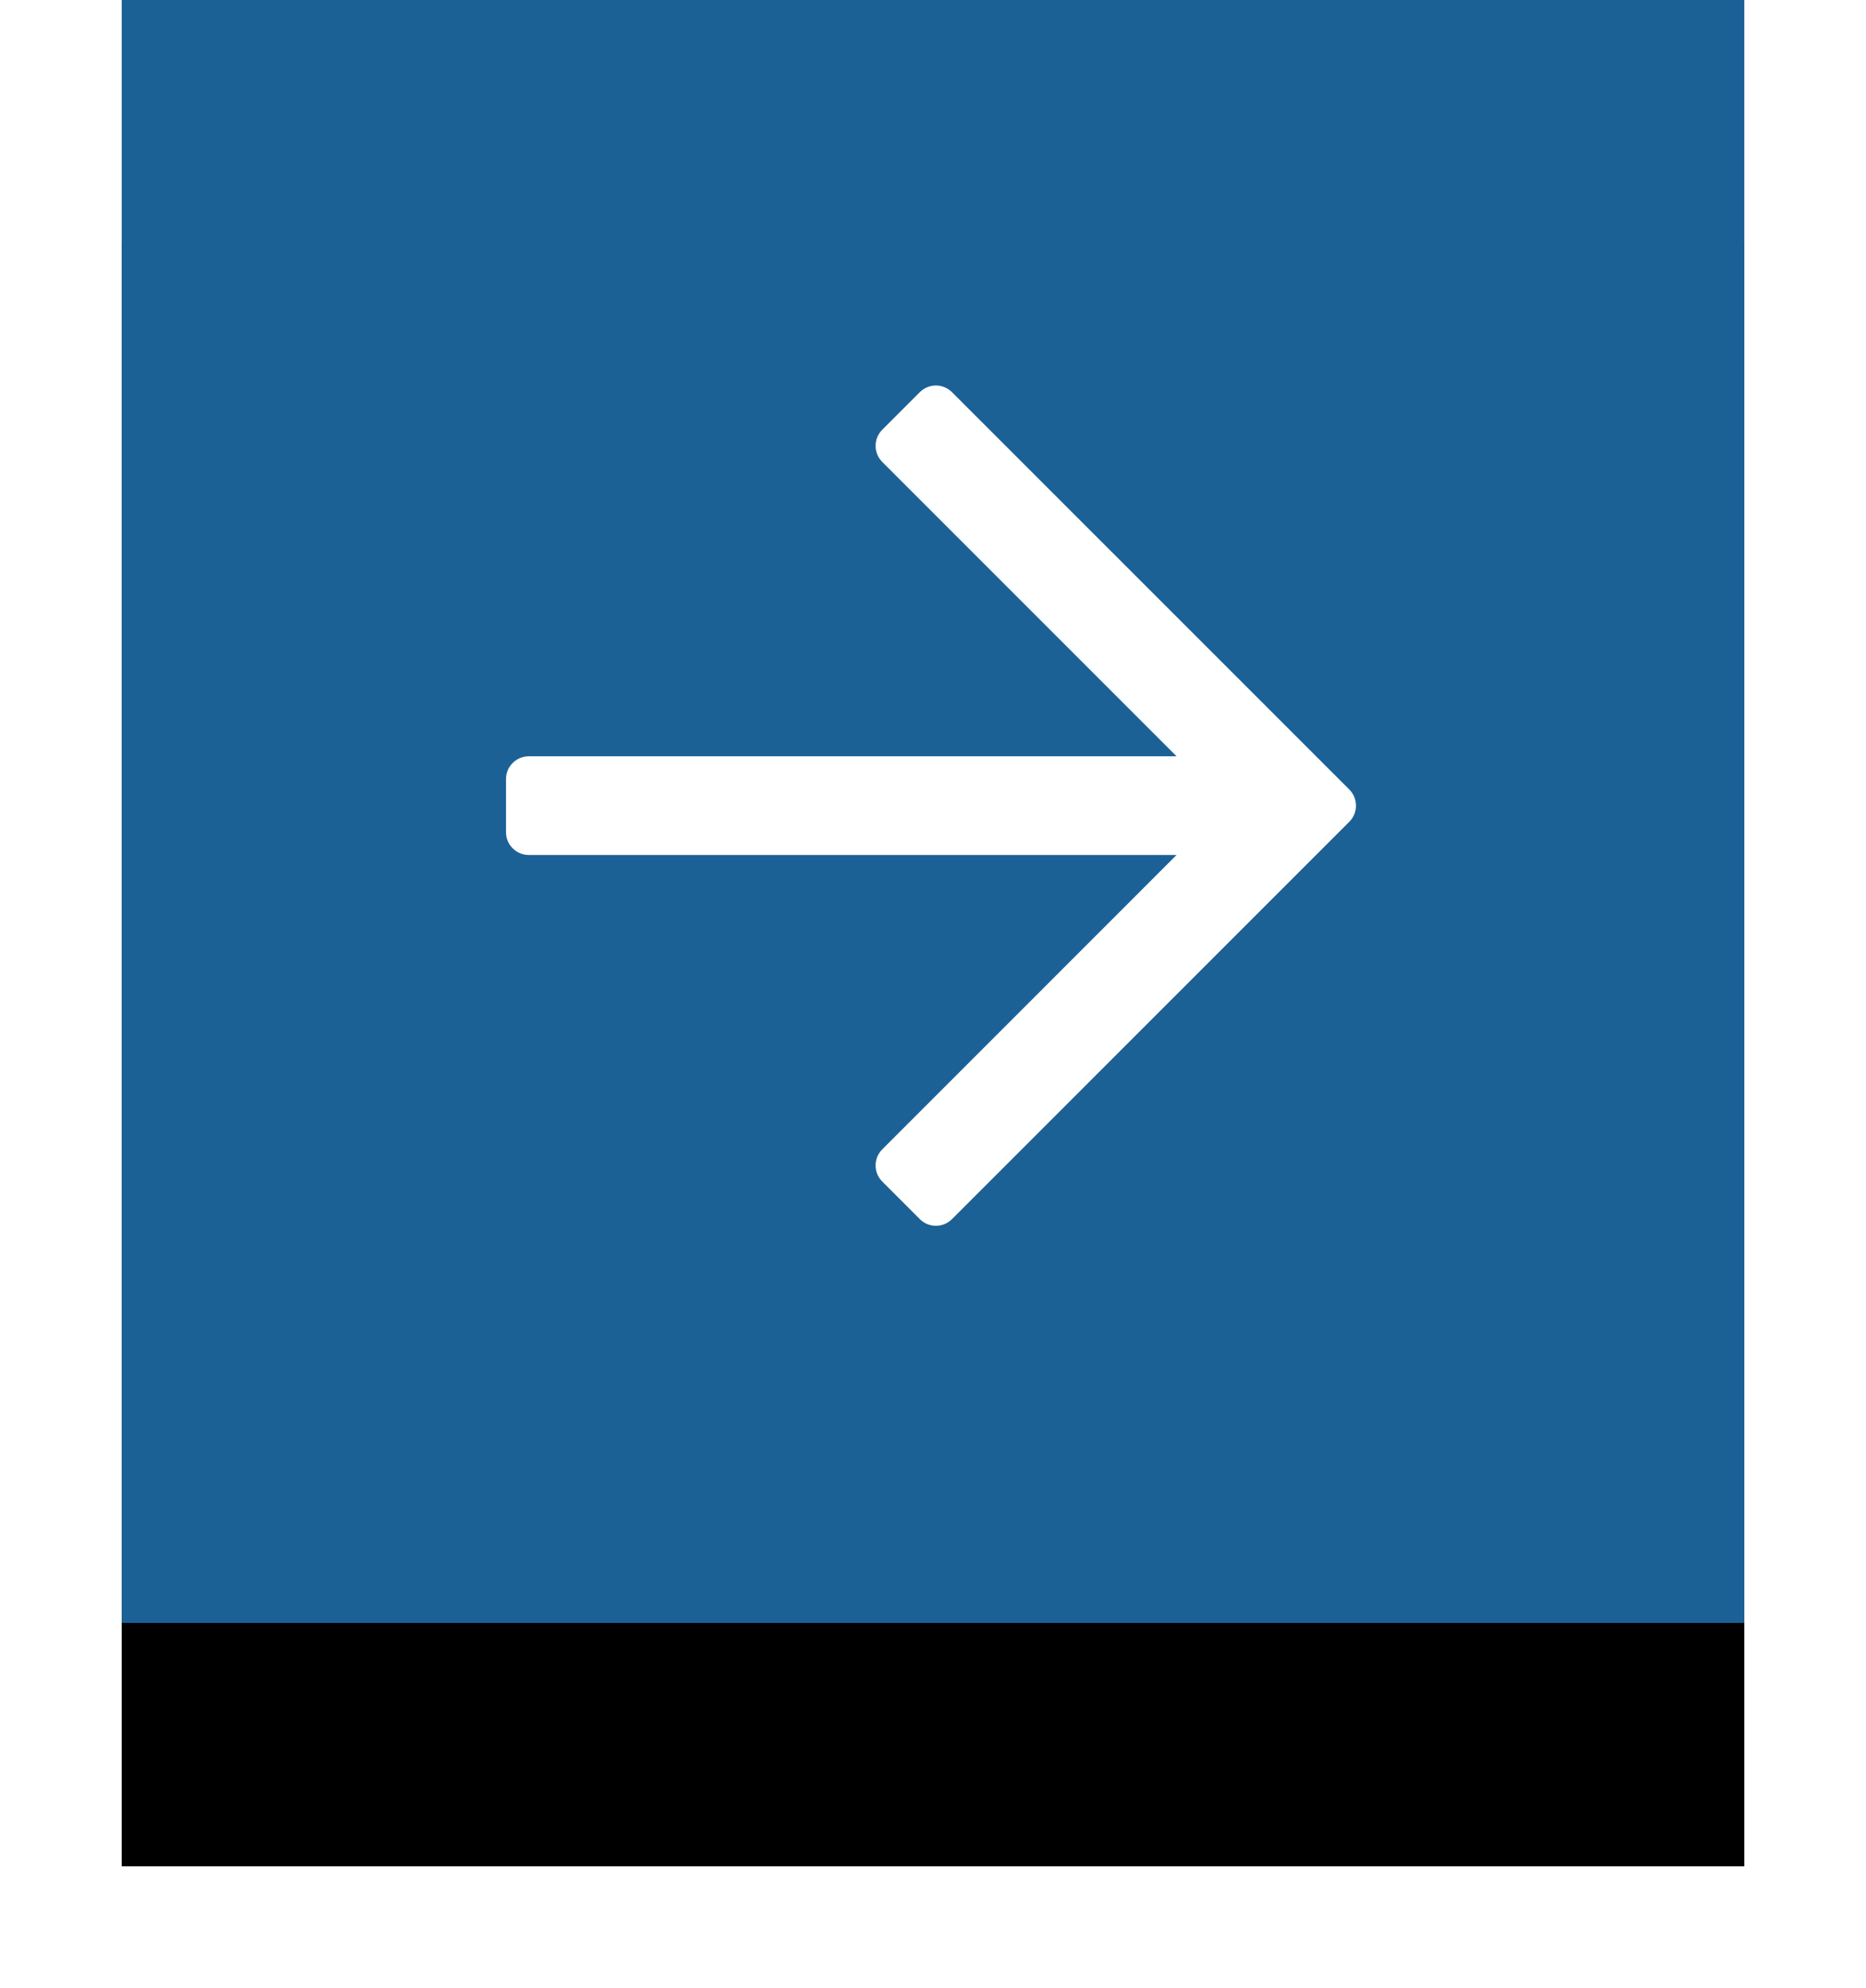 
<svg width="46px" height="49px" viewBox="0 0 46 49" version="1.1" xmlns="http://www.w3.org/2000/svg" xmlns:xlink="http://www.w3.org/1999/xlink">
  <defs>
    <polygon id="path-1" points="-5.68434189e-14 0 40 0 40 40 -5.68434189e-14 40"></polygon>
    <filter x="-18.7%" y="-11.2%" width="137.5%" height="145.0%" filterUnits="objectBoundingBox" id="filter-2">
      <feMorphology radius="3" operator="erode" in="SourceAlpha" result="shadowSpreadOuter1"></feMorphology>
      <feOffset dx="0" dy="6" in="shadowSpreadOuter1" result="shadowOffsetOuter1"></feOffset>
      <feGaussianBlur stdDeviation="4.5" in="shadowOffsetOuter1" result="shadowBlurOuter1"></feGaussianBlur>
      <feComposite in="shadowBlurOuter1" in2="SourceAlpha" operator="out" result="shadowBlurOuter1"></feComposite>
      <feColorMatrix values="0 0 0 0 0.106   0 0 0 0 0.38   0 0 0 0 0.588  0 0 0 0.789 0" type="matrix" in="shadowBlurOuter1"></feColorMatrix>
    </filter>
  </defs>
  <g id="CUKI_Group_desktop" stroke="none" stroke-width="1" fill="none" fill-rule="evenodd">
    <g id="CUKI_group_professional" transform="translate(-575, -1988)">
      <rect fill="#FFFFFF" x="0" y="0" width="1440" height="3257"></rect>
      <g id="Group-7" transform="translate(555, 1538)">
        <g id="Group">
          <g id="Group-13" transform="translate(23, 450)">
            <g id="button/arrow_right">
              <g transform="translate(20, 20) rotate(-360) translate(-20, -20) ">
                <g id="Rectangle-4">
                  <use fill="black" fill-opacity="1" filter="url(#filter-2)" xlink:href="#path-1"></use>
                  <path stroke="#1B6196" stroke-width="2" d="M1,1 L1,39 L39,39 L39,1 L1,1 Z" stroke-linejoin="square" fill="#1B6196" fill-rule="evenodd"></path>
                </g>
                <g id="icon_arrow_right_white" transform="translate(9.474, 9.474)" fill="#FFFFFF">
                  <g id="arrow-right">
                    <path d="M10.201,0.192 L9.275,1.118 C9.056,1.337 9.056,1.692 9.275,1.912 L16.53,9.167 L0.561,9.167 C0.251,9.167 0,9.418 0,9.728 L0,11.038 C0,11.348 0.251,11.599 0.561,11.599 L16.53,11.599 L9.275,18.855 C9.056,19.074 9.056,19.429 9.275,19.648 L10.201,20.574 C10.42,20.794 10.775,20.794 10.994,20.574 L20.789,10.78 C21.008,10.561 21.008,10.205 20.789,9.986 L10.994,0.192 C10.775,-0.027 10.42,-0.027 10.201,0.192 Z" id="Shape" fill-rule="nonzero"></path>
                  </g>
                </g>
              </g>
            </g>
          </g>
        </g>
      </g>
    </g>
  </g>
</svg>
